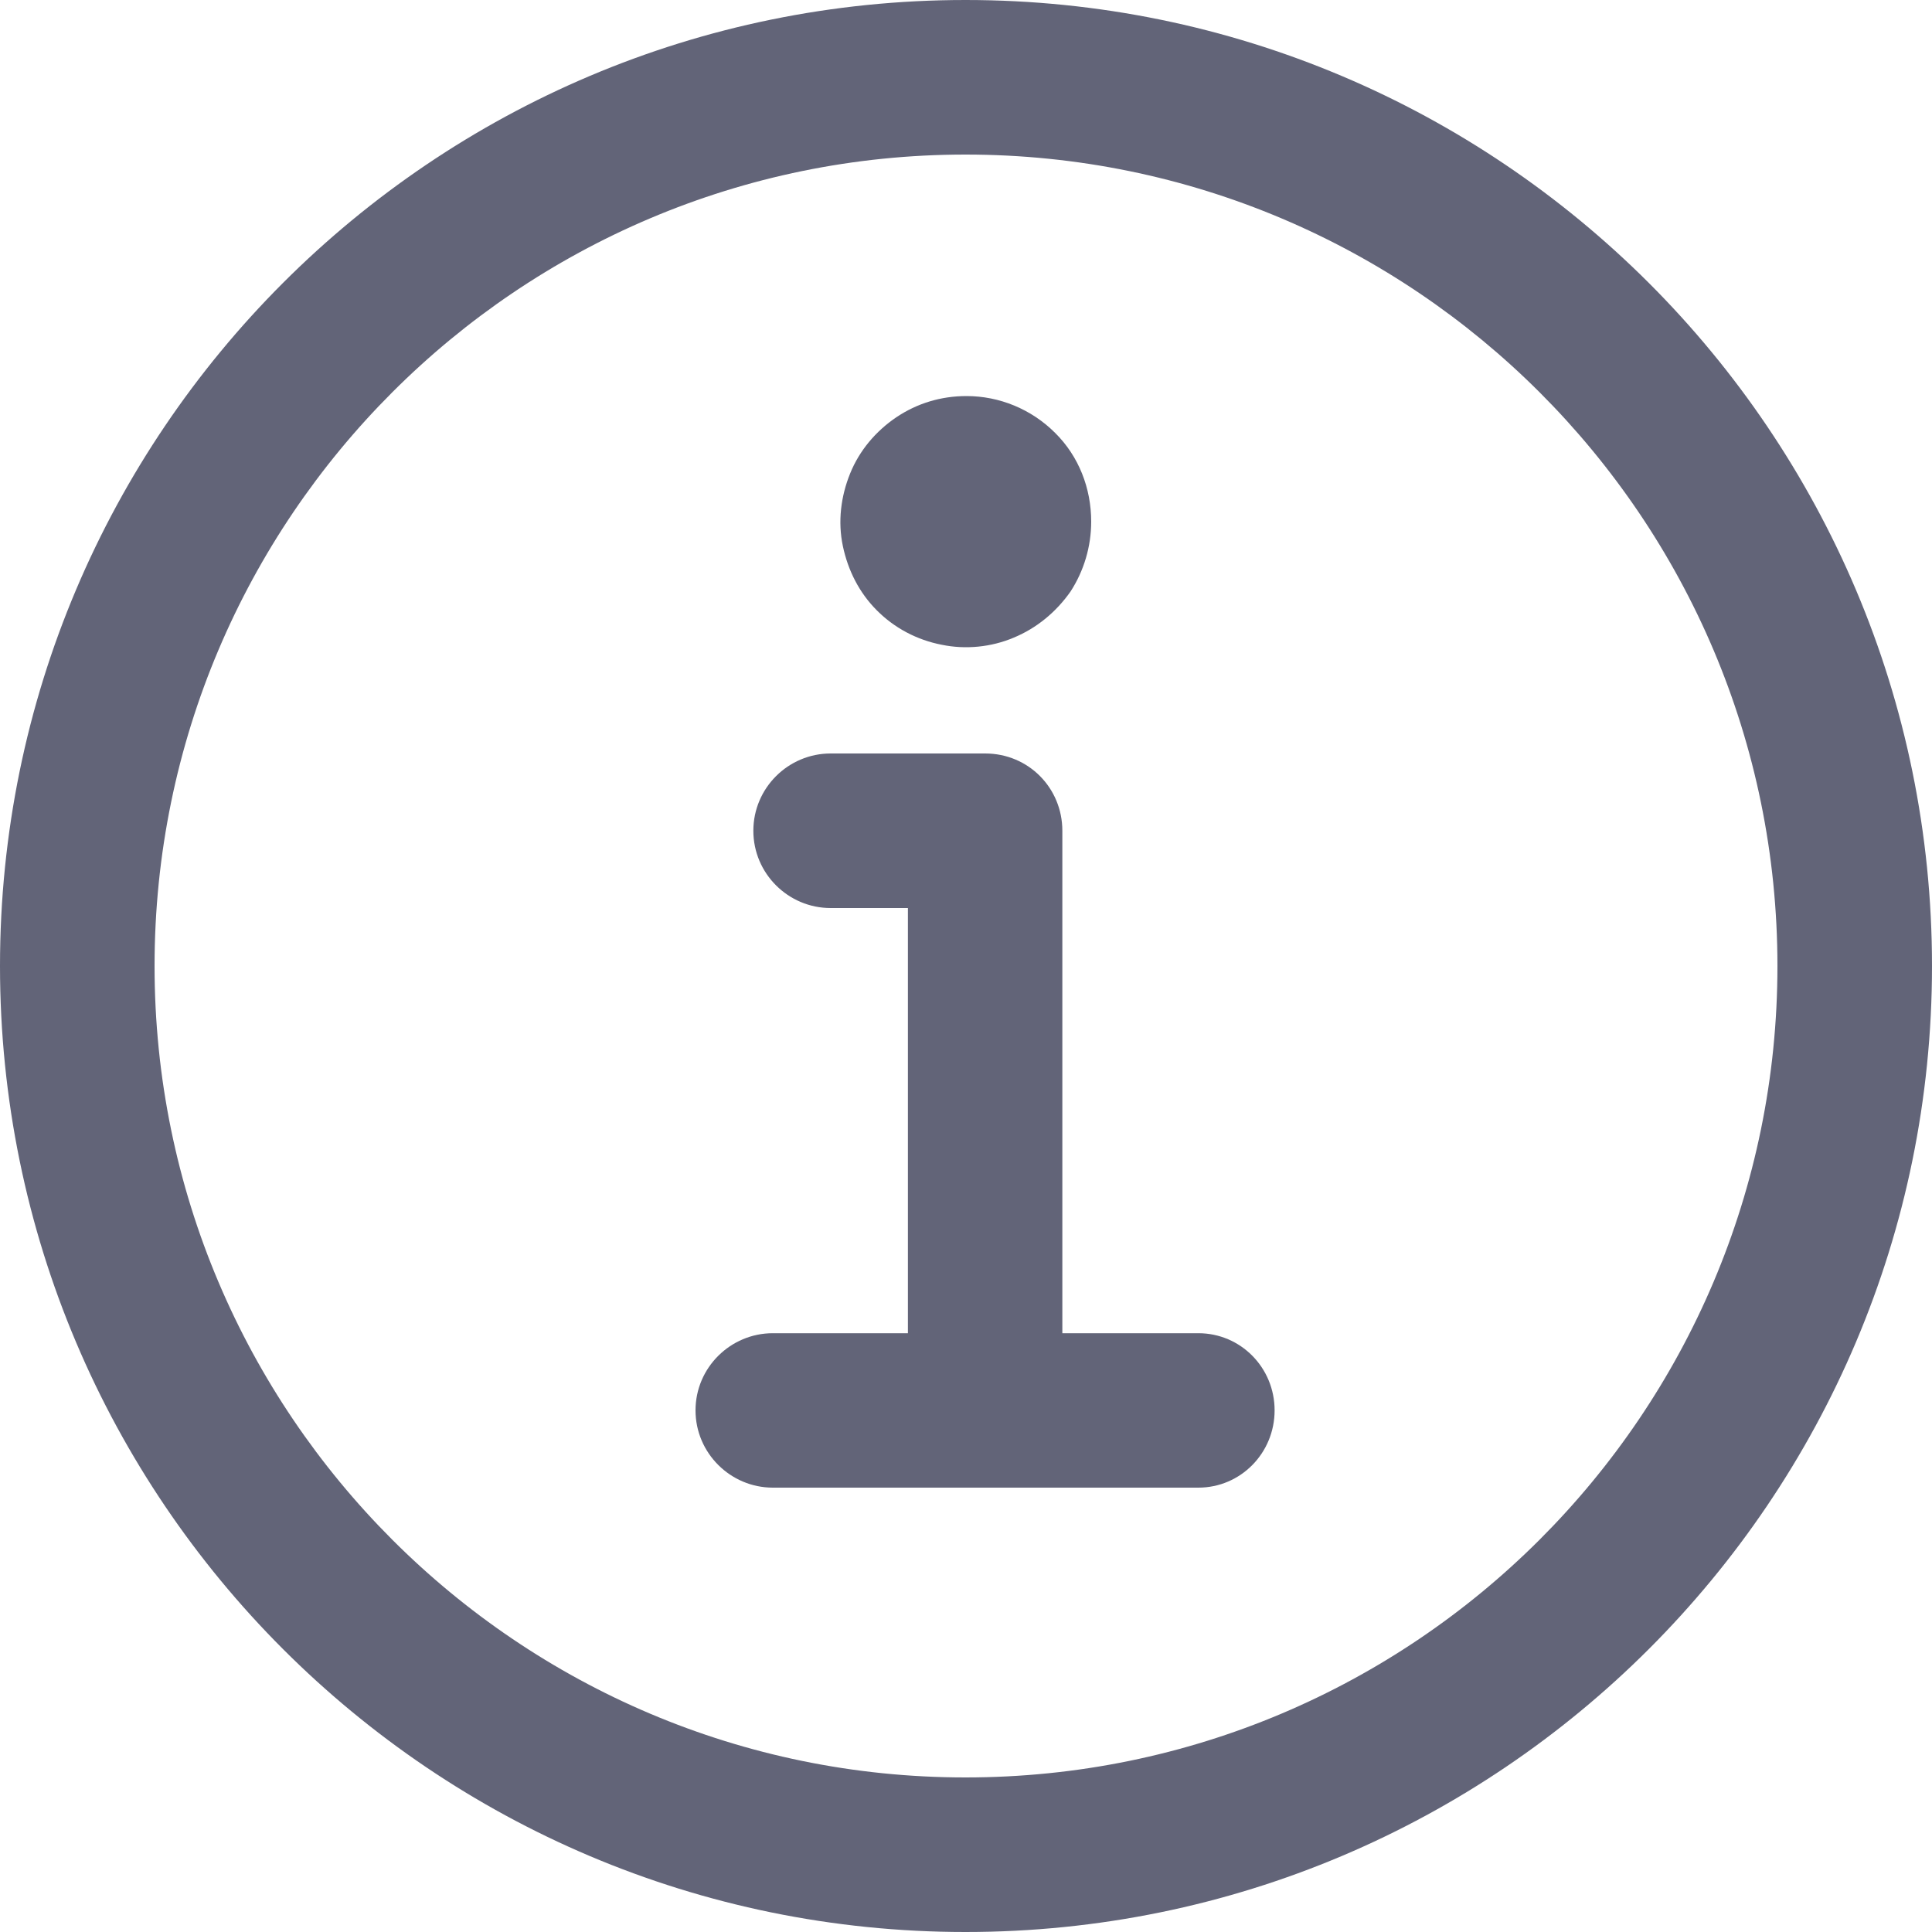<svg width="15" height="15" viewBox="0 0 15 15" fill="none" xmlns="http://www.w3.org/2000/svg">
<path fill-rule="evenodd" clip-rule="evenodd" d="M0 7.5C0 3.358 3.36 0 7.496 0C11.64 0 15 3.359 15 7.5C15 11.641 11.64 15 7.496 15C3.36 15 0 11.642 0 7.5ZM7.496 1.2C4.024 1.2 1.2 4.021 1.2 7.5C1.2 10.979 4.024 13.8 7.496 13.8C10.976 13.8 13.8 10.979 13.8 7.5C13.8 4.021 10.976 1.2 7.496 1.2Z" fill="#626478"/>
<path fill-rule="evenodd" clip-rule="evenodd" d="M5.849 6.45C5.849 6.118 6.12 5.85 6.449 5.85H7.649C7.985 5.85 8.248 6.118 8.248 6.45V10.8C8.248 11.131 7.984 11.4 7.649 11.4C7.32 11.4 7.049 11.131 7.049 10.8V7.05H6.449C6.12 7.05 5.849 6.782 5.849 6.45Z" fill="#626478"/>
<path fill-rule="evenodd" clip-rule="evenodd" d="M5.4 10.95C5.4 10.618 5.672 10.351 6 10.351H9.304C9.632 10.351 9.896 10.618 9.896 10.95C9.896 11.282 9.632 11.55 9.304 11.55H6C5.672 11.55 5.4 11.282 5.4 10.95Z" fill="#626478"/>
<path d="M7.504 3.075C7.304 3.075 7.12 3.132 6.96 3.239C6.8 3.347 6.672 3.498 6.6 3.677C6.528 3.855 6.504 4.051 6.544 4.24C6.584 4.43 6.672 4.603 6.808 4.739C6.944 4.876 7.12 4.969 7.312 5.006C7.496 5.044 7.696 5.025 7.872 4.95C8.048 4.877 8.2 4.752 8.312 4.592C8.416 4.431 8.472 4.243 8.472 4.05C8.472 3.791 8.376 3.543 8.192 3.361C8.008 3.177 7.76 3.075 7.504 3.075Z" fill="#626478"/>
</svg>
